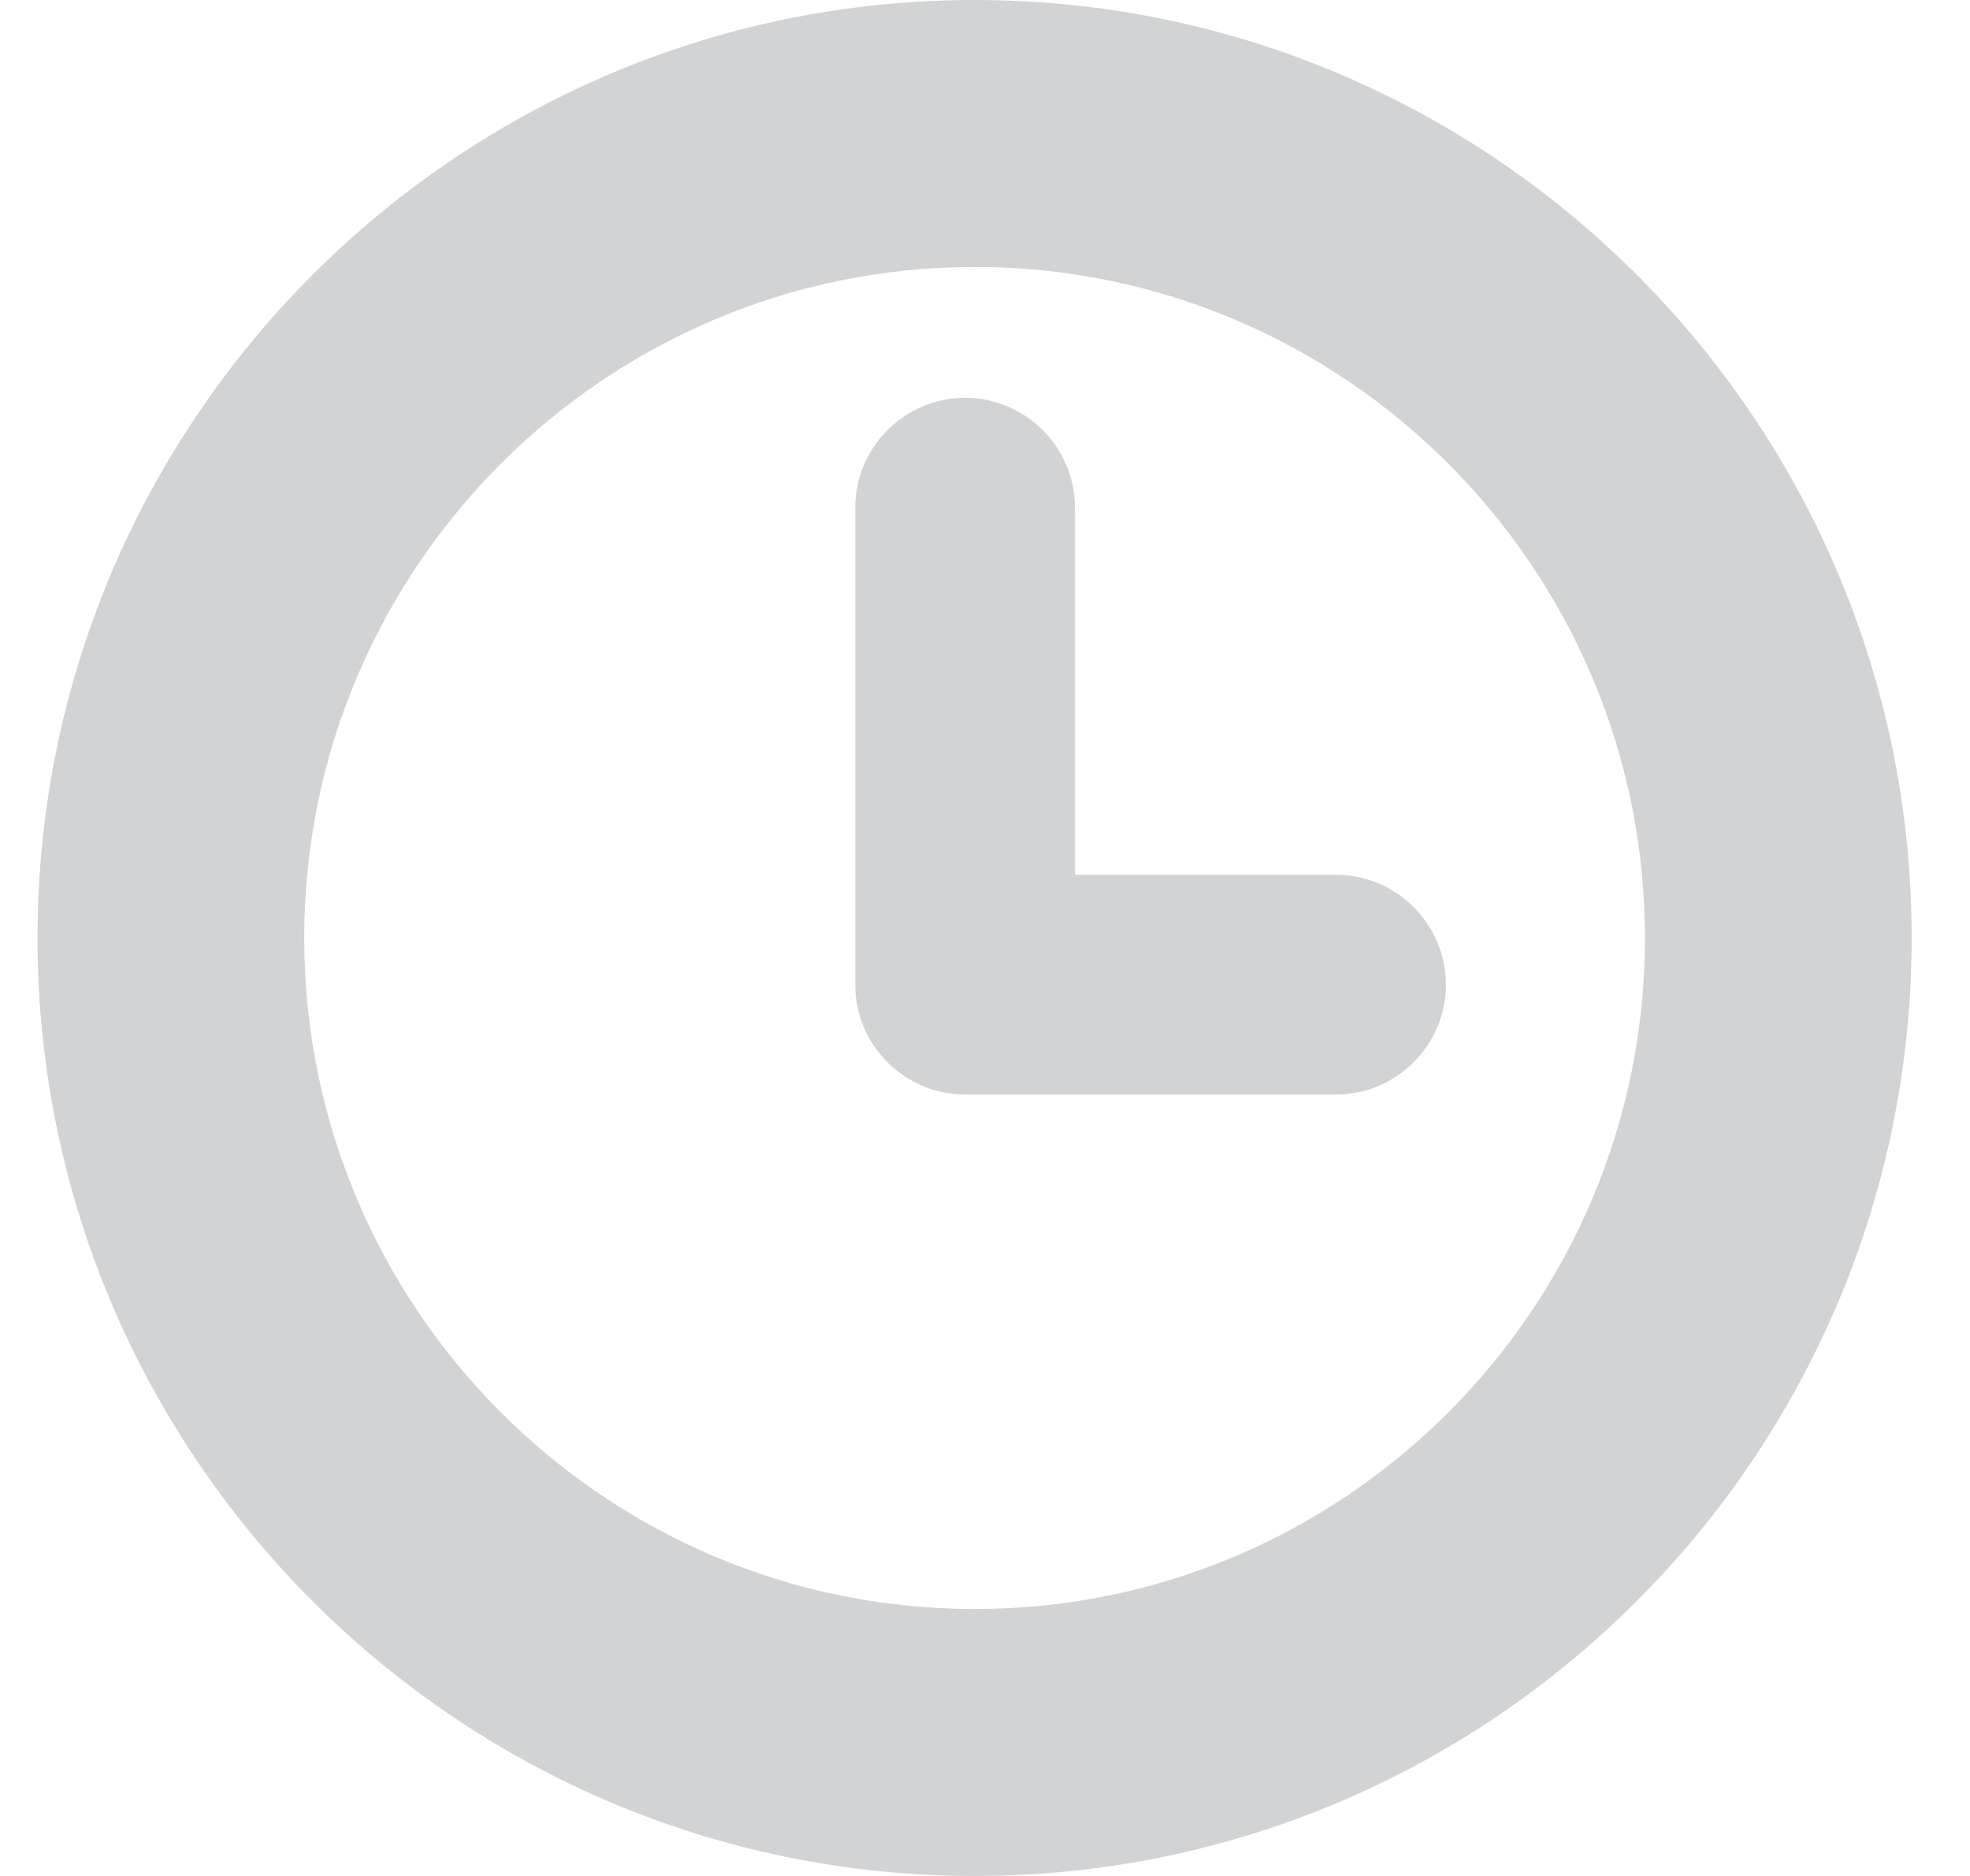<svg width="21" height="20" viewBox="0 0 21 20" fill="none" xmlns="http://www.w3.org/2000/svg">
<path d="M10.389 0C4.881 0 0.4 4.486 0.4 10C0.4 15.514 4.881 20 10.389 20C15.897 20 20.378 15.514 20.378 10C20.378 4.486 15.902 0 10.389 0ZM17.535 10C17.535 13.946 14.331 17.154 10.389 17.154C6.448 17.154 3.243 13.946 3.243 10C3.243 6.054 6.452 2.846 10.389 2.846C14.331 2.846 17.535 6.058 17.535 10Z" fill="#D1D3D4"/>
<path d="M14.242 9.326H11.459V5.413C11.459 4.768 10.932 4.241 10.288 4.241C9.644 4.241 9.117 4.768 9.117 5.413V10.498C9.117 11.143 9.644 11.669 10.288 11.669H14.242C14.886 11.669 15.413 11.143 15.413 10.498C15.413 9.853 14.886 9.326 14.242 9.326Z" fill="#D1D3D4"/>
</svg>
